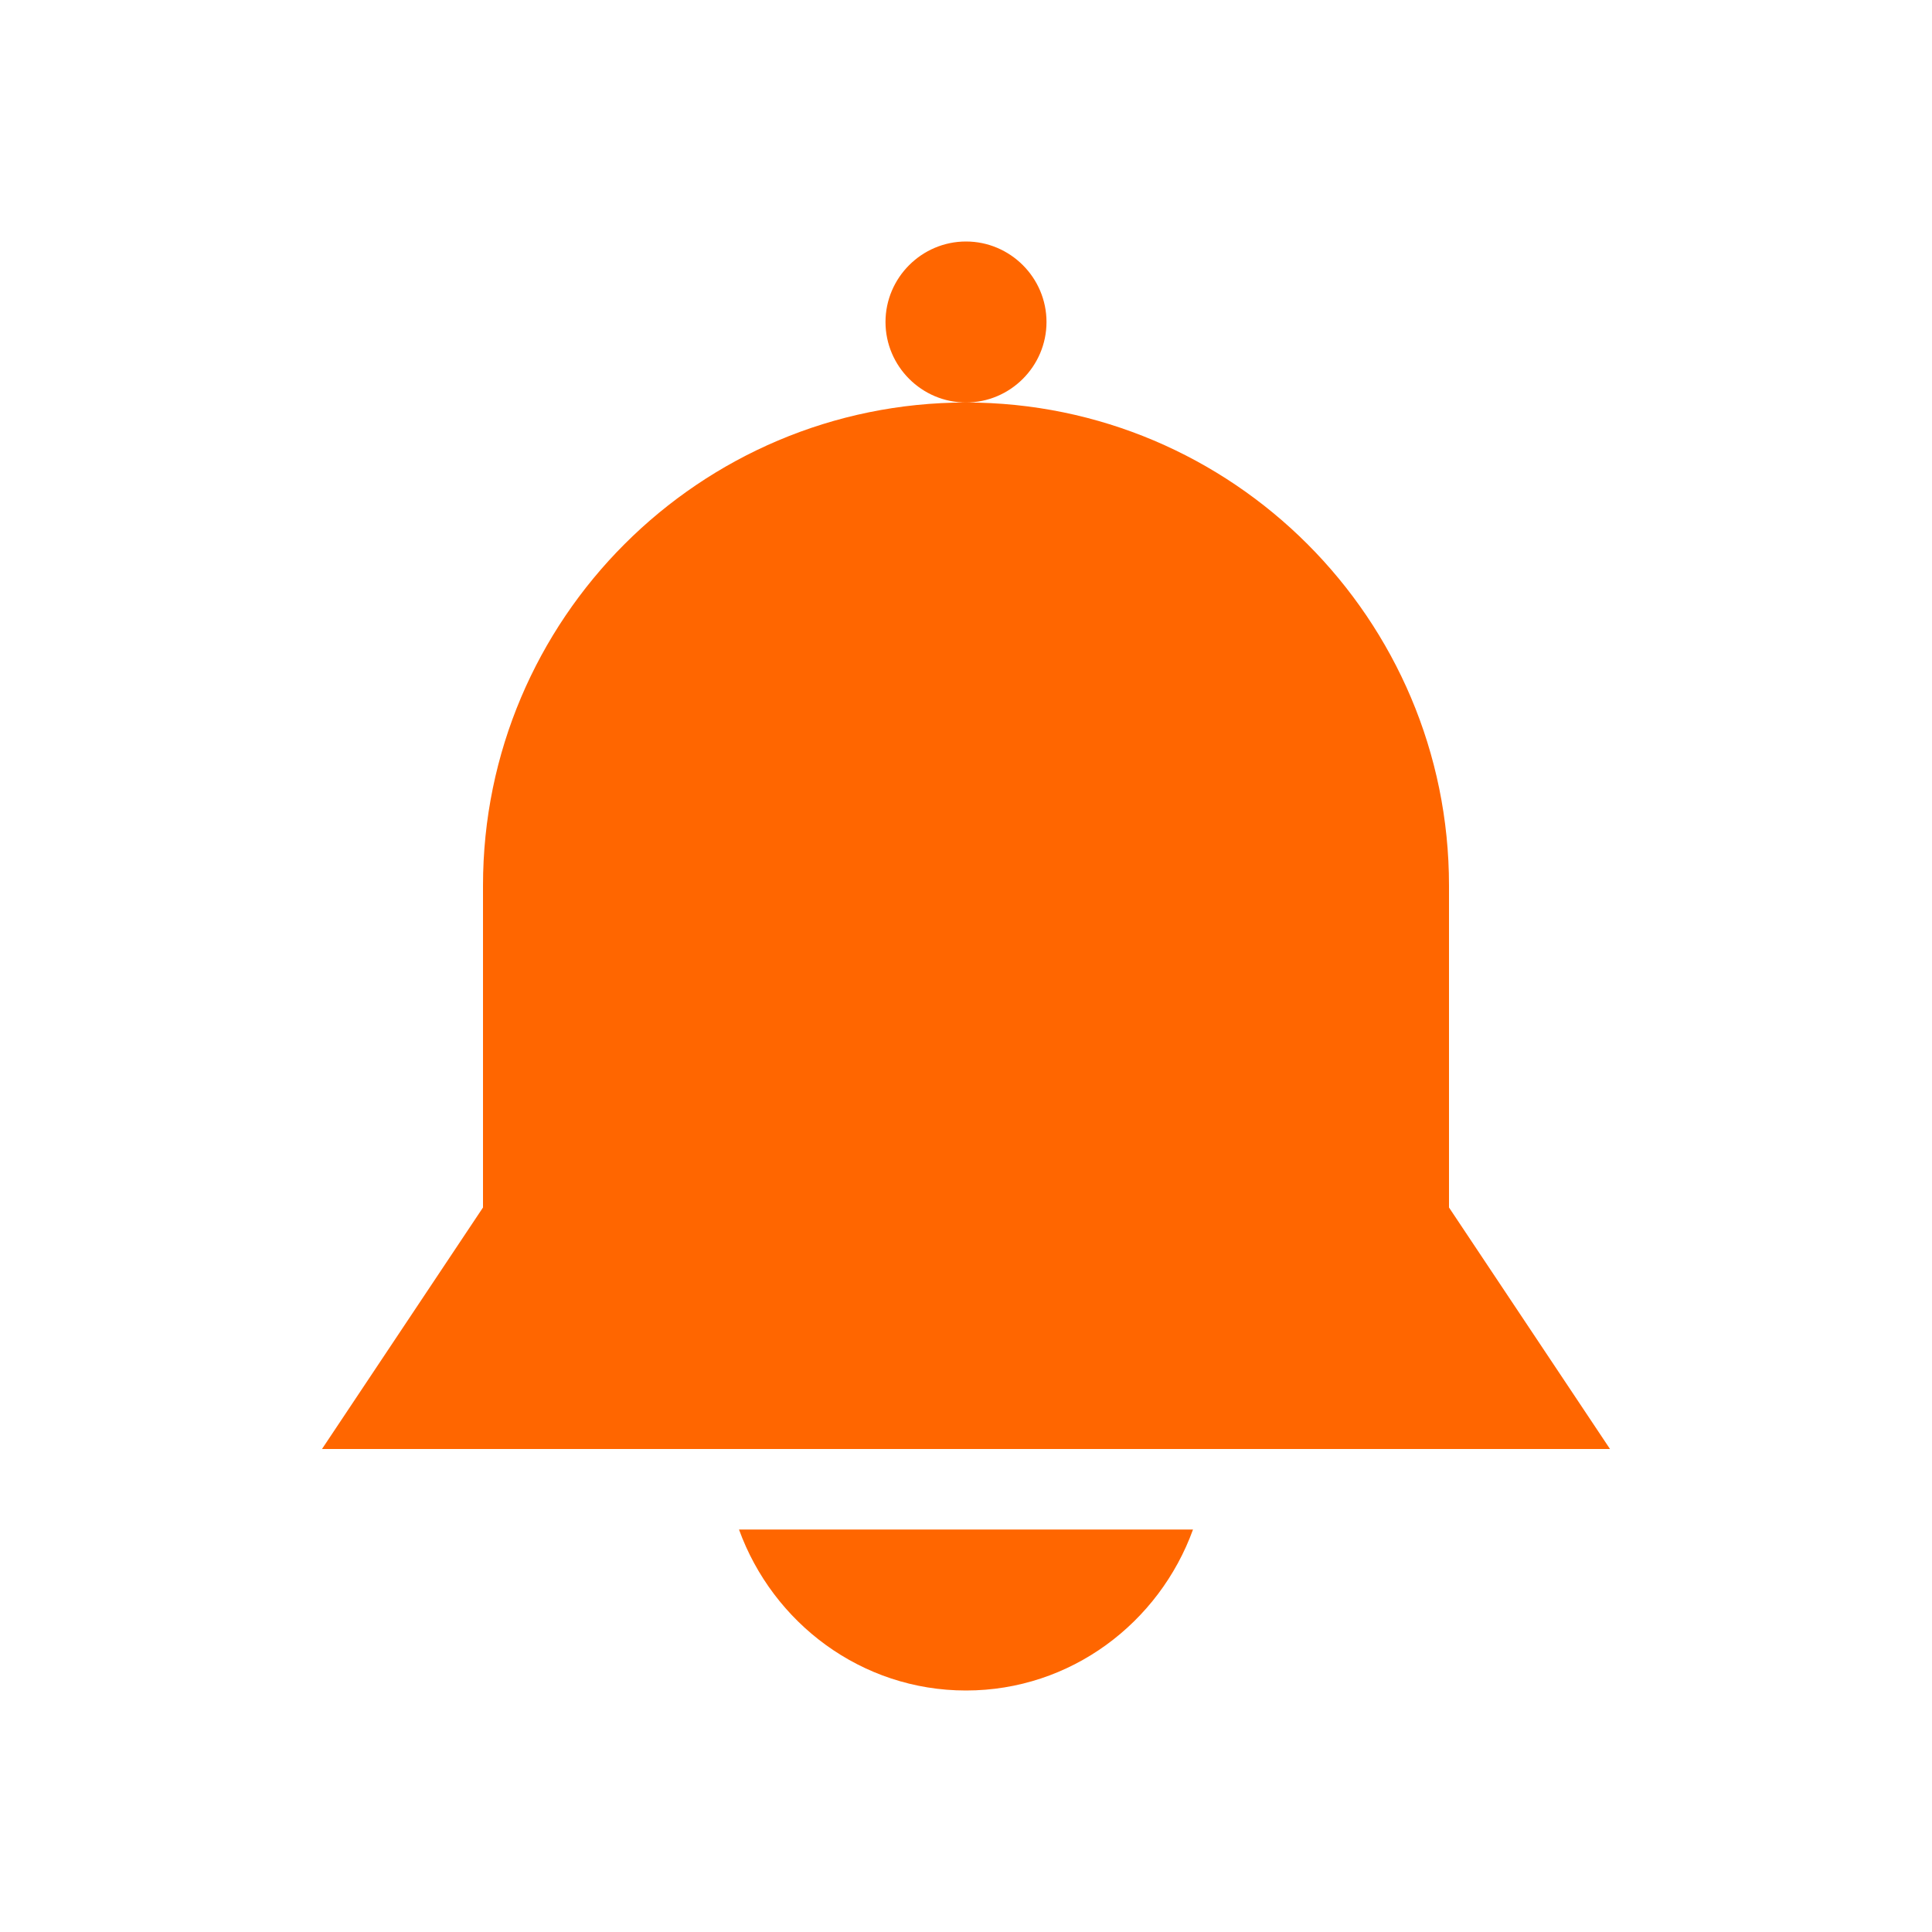 <?xml version="1.0" encoding="utf-8"?>
<!-- Generator: Adobe Illustrator 25.4.1, SVG Export Plug-In . SVG Version: 6.00 Build 0)  -->
<svg version="1.1" id="Layer_1" xmlns="http://www.w3.org/2000/svg" xmlns:xlink="http://www.w3.org/1999/xlink" x="0px" y="0px"
	 viewBox="0 0 24 24" style="enable-background:new 0 0 24 24;" xml:space="preserve">
<style type="text/css">
	.st0{fill:#FF6600;}
</style>
<path class="st0" d="M18,15v-4c0-3.31-2.69-6-6-6s-6,2.69-6,6v4l-2,3h16L18,15z M13,4c0-0.55-0.45-1-1-1s-1,0.45-1,1s0.45,1,1,1
	S13,4.55,13,4z M12,21c1.3,0,2.4-0.84,2.82-2H9.18C9.6,20.16,10.7,21,12,21z"/>
</svg>
